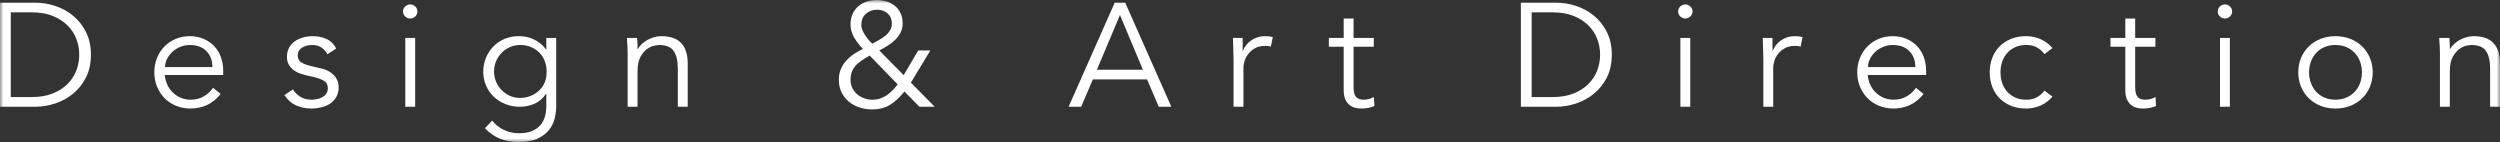 <?xml version="1.0" encoding="UTF-8"?>
<svg width="352px" height="20px" viewBox="0 0 352 20" version="1.1" xmlns="http://www.w3.org/2000/svg" xmlns:xlink="http://www.w3.org/1999/xlink">
    <rect x="0" y="0" width="352" height="20" fill="#333333" stroke="none"/>
    <!-- Generator: Sketch 63.1 (92452) - https://sketch.com -->
    <title>Group 3</title>
    <desc>Created with Sketch.</desc>
    <defs>
        <polygon id="path-1" points="0 0 352 0 352 20 0 20"></polygon>
    </defs>
    <g id="Page-1" stroke="none" stroke-width="1" fill="none" fill-rule="evenodd">
        <g id="Desktop-Copy-2" transform="translate(-916, -462)">
            <g id="Group-3" transform="translate(916, 462)">
                <mask id="mask-2" fill="white">
                    <use xlink:href="#path-1"></use>
                </mask>
                <g id="Clip-2"></g>
                <path d="M1.518,1.739 L4.471,1.739 C5.61,1.739 6.597,1.908 7.434,2.246 C8.27,2.585 8.966,3.033 9.522,3.592 C10.077,4.151 10.488,4.786 10.755,5.497 C11.022,6.208 11.156,6.943 11.156,7.702 C11.156,8.461 11.022,9.196 10.755,9.907 C10.488,10.618 10.077,11.253 9.522,11.812 C8.966,12.371 8.27,12.819 7.434,13.157 C6.597,13.496 5.61,13.665 4.471,13.665 L1.518,13.665 L1.518,1.739 Z M0,15.031 L4.956,15.031 C5.884,15.031 6.815,14.879 7.75,14.576 C8.685,14.272 9.529,13.813 10.281,13.199 C11.033,12.585 11.641,11.822 12.105,10.911 C12.569,10 12.801,8.93 12.801,7.702 C12.801,6.487 12.569,5.421 12.105,4.503 C11.641,3.585 11.033,2.819 10.281,2.205 C9.529,1.591 8.685,1.132 7.75,0.828 C6.815,0.524 5.884,0.373 4.956,0.373 L0,0.373 L0,15.031 Z M23.243,9.441 C23.243,9.041 23.338,8.654 23.528,8.282 C23.718,7.909 23.971,7.578 24.287,7.288 C24.604,6.998 24.973,6.767 25.394,6.594 C25.816,6.422 26.252,6.335 26.702,6.335 C27.714,6.335 28.501,6.622 29.064,7.195 C29.626,7.767 29.907,8.516 29.907,9.441 L23.243,9.441 Z M31.426,10.559 L31.426,9.938 C31.426,9.275 31.32,8.651 31.109,8.064 C30.899,7.478 30.593,6.967 30.192,6.532 C29.791,6.097 29.296,5.749 28.705,5.487 C28.115,5.224 27.447,5.093 26.702,5.093 C25.999,5.093 25.345,5.221 24.741,5.476 C24.136,5.732 23.609,6.087 23.159,6.542 C22.709,6.998 22.358,7.536 22.105,8.157 C21.851,8.778 21.725,9.455 21.725,10.186 C21.725,10.918 21.855,11.594 22.115,12.215 C22.375,12.836 22.73,13.375 23.18,13.83 C23.63,14.286 24.168,14.641 24.793,14.896 C25.419,15.152 26.097,15.28 26.828,15.28 C27.644,15.28 28.407,15.121 29.117,14.803 C29.827,14.486 30.477,13.961 31.067,13.23 L29.992,12.36 C29.711,12.802 29.299,13.192 28.758,13.53 C28.217,13.868 27.574,14.037 26.828,14.037 C26.336,14.037 25.879,13.948 25.458,13.768 C25.036,13.589 24.663,13.344 24.34,13.033 C24.017,12.723 23.757,12.353 23.56,11.925 C23.363,11.498 23.243,11.042 23.201,10.559 L31.426,10.559 Z M47.341,6.832 C47.017,6.197 46.561,5.749 45.97,5.487 C45.38,5.224 44.74,5.093 44.051,5.093 C43.587,5.093 43.137,5.152 42.701,5.269 C42.265,5.386 41.875,5.562 41.531,5.797 C41.186,6.032 40.912,6.335 40.708,6.708 C40.505,7.081 40.403,7.516 40.403,8.012 C40.403,8.468 40.501,8.851 40.698,9.161 C40.895,9.472 41.13,9.724 41.404,9.917 C41.678,10.11 41.96,10.255 42.248,10.352 C42.536,10.449 42.765,10.518 42.933,10.559 L44.283,10.87 C44.803,10.994 45.246,11.163 45.612,11.377 C45.977,11.591 46.16,11.939 46.16,12.422 C46.16,12.698 46.093,12.94 45.959,13.147 C45.826,13.354 45.65,13.523 45.432,13.654 C45.214,13.785 44.965,13.882 44.684,13.944 C44.402,14.006 44.121,14.037 43.84,14.037 C43.25,14.037 42.74,13.906 42.311,13.644 C41.882,13.382 41.527,13.03 41.246,12.588 L40.044,13.395 C40.508,14.086 41.067,14.572 41.721,14.855 C42.374,15.138 43.081,15.28 43.84,15.28 C44.318,15.28 44.789,15.224 45.253,15.114 C45.717,15.003 46.128,14.827 46.487,14.586 C46.845,14.344 47.133,14.034 47.351,13.654 C47.569,13.275 47.678,12.823 47.678,12.298 C47.678,11.608 47.45,11.032 46.993,10.569 C46.536,10.107 45.963,9.8 45.274,9.648 L43.861,9.317 C43.214,9.165 42.729,8.986 42.406,8.778 C42.083,8.571 41.921,8.24 41.921,7.785 C41.921,7.522 41.981,7.302 42.1,7.122 C42.22,6.943 42.378,6.794 42.575,6.677 C42.772,6.56 42.993,6.473 43.239,6.418 C43.485,6.363 43.728,6.335 43.967,6.335 C44.473,6.335 44.902,6.453 45.253,6.687 C45.605,6.922 45.886,7.239 46.097,7.64 L47.341,6.832 Z M58.455,0.901 C58.244,0.714 58.012,0.621 57.759,0.621 C57.506,0.621 57.274,0.714 57.063,0.901 C56.852,1.087 56.746,1.325 56.746,1.615 C56.746,1.905 56.852,2.143 57.063,2.329 C57.274,2.516 57.506,2.609 57.759,2.609 C58.012,2.609 58.244,2.516 58.455,2.329 C58.665,2.143 58.771,1.905 58.771,1.615 C58.771,1.325 58.665,1.087 58.455,0.901 L58.455,0.901 Z M57.063,15.031 L58.455,15.031 L58.455,5.342 L57.063,5.342 L57.063,15.031 Z M69.846,8.623 C70.036,8.175 70.296,7.781 70.626,7.443 C70.957,7.105 71.343,6.836 71.786,6.636 C72.229,6.435 72.711,6.335 73.231,6.335 C73.807,6.335 74.327,6.435 74.791,6.636 C75.255,6.836 75.649,7.105 75.972,7.443 C76.296,7.781 76.542,8.175 76.71,8.623 C76.879,9.072 76.964,9.551 76.964,10.062 C76.978,10.628 76.89,11.139 76.7,11.594 C76.51,12.05 76.239,12.44 75.888,12.764 C75.537,13.088 75.132,13.34 74.675,13.52 C74.218,13.699 73.737,13.789 73.231,13.789 C72.711,13.789 72.229,13.689 71.786,13.489 C71.343,13.288 70.957,13.019 70.626,12.681 C70.296,12.343 70.036,11.95 69.846,11.501 C69.656,11.052 69.561,10.573 69.561,10.062 C69.561,9.551 69.656,9.072 69.846,8.623 L69.846,8.623 Z M68.275,18.054 C68.908,18.716 69.611,19.206 70.384,19.524 C71.157,19.841 72.036,20 73.02,20 C74.131,20 75.03,19.834 75.719,19.503 C76.408,19.172 76.946,18.758 77.333,18.261 C77.719,17.764 77.979,17.219 78.113,16.625 C78.246,16.032 78.313,15.473 78.313,14.948 L78.313,5.342 L76.921,5.342 L76.921,6.957 L76.879,6.957 C76.598,6.584 76.296,6.277 75.972,6.035 C75.649,5.794 75.322,5.604 74.992,5.466 C74.661,5.328 74.331,5.231 74.001,5.176 C73.67,5.121 73.357,5.093 73.062,5.093 C72.331,5.093 71.66,5.221 71.048,5.476 C70.437,5.732 69.909,6.087 69.466,6.542 C69.024,6.998 68.676,7.529 68.423,8.137 C68.17,8.744 68.043,9.4 68.043,10.104 C68.043,10.807 68.177,11.463 68.444,12.07 C68.711,12.678 69.076,13.199 69.54,13.634 C70.004,14.068 70.549,14.41 71.175,14.658 C71.8,14.907 72.472,15.031 73.189,15.031 C73.906,15.031 74.588,14.893 75.234,14.617 C75.881,14.341 76.429,13.872 76.879,13.209 L76.921,13.209 L76.921,14.948 C76.921,15.473 76.855,15.966 76.721,16.429 C76.587,16.891 76.37,17.295 76.067,17.64 C75.765,17.985 75.368,18.257 74.876,18.458 C74.384,18.658 73.786,18.758 73.083,18.758 C72.282,18.758 71.554,18.596 70.901,18.271 C70.247,17.947 69.716,17.516 69.308,16.977 L68.275,18.054 Z M88.267,5.342 C88.295,5.7 88.32,6.08 88.341,6.48 C88.362,6.881 88.373,7.212 88.373,7.474 L88.373,15.031 L89.764,15.031 L89.764,10.062 C89.764,9.179 89.905,8.489 90.186,7.992 C90.467,7.495 90.787,7.122 91.146,6.874 C91.504,6.625 91.845,6.473 92.169,6.418 C92.492,6.363 92.689,6.335 92.759,6.335 C93.785,6.335 94.488,6.622 94.868,7.195 C95.248,7.767 95.437,8.592 95.437,9.669 L95.437,15.031 L96.829,15.031 L96.829,8.882 C96.829,7.667 96.527,6.732 95.922,6.077 C95.318,5.421 94.383,5.093 93.118,5.093 C92.794,5.093 92.467,5.138 92.137,5.228 C91.807,5.317 91.494,5.442 91.198,5.6 C90.903,5.759 90.636,5.949 90.397,6.17 C90.158,6.391 89.961,6.632 89.807,6.894 L89.764,6.894 C89.764,6.632 89.761,6.373 89.754,6.118 C89.747,5.863 89.729,5.604 89.701,5.342 L88.267,5.342 Z M126.396,11.884 C126.157,12.188 125.911,12.471 125.658,12.733 C125.404,12.995 125.134,13.223 124.846,13.416 C124.557,13.609 124.248,13.761 123.918,13.872 C123.587,13.982 123.218,14.037 122.811,14.037 C122.403,14.037 122.016,13.968 121.651,13.83 C121.285,13.692 120.962,13.502 120.681,13.261 C120.399,13.019 120.174,12.726 120.006,12.381 C119.837,12.036 119.753,11.656 119.753,11.242 C119.753,10.87 119.802,10.531 119.9,10.228 C119.999,9.924 120.153,9.638 120.364,9.369 C120.575,9.099 120.853,8.844 121.197,8.602 C121.542,8.361 121.96,8.102 122.452,7.826 L126.396,11.884 Z M125.31,4.286 C125.134,4.576 124.909,4.831 124.635,5.052 C124.361,5.273 124.062,5.469 123.738,5.642 C123.415,5.814 123.113,5.983 122.832,6.149 C122.705,6.052 122.554,5.904 122.378,5.704 C122.203,5.504 122.034,5.286 121.872,5.052 C121.71,4.817 121.57,4.565 121.45,4.296 C121.331,4.027 121.271,3.768 121.271,3.52 C121.271,2.857 121.485,2.333 121.914,1.946 C122.343,1.56 122.874,1.366 123.506,1.366 C124.083,1.366 124.571,1.542 124.972,1.894 C125.373,2.246 125.573,2.712 125.573,3.292 C125.573,3.665 125.485,3.996 125.31,4.286 L125.31,4.286 Z M130.993,7.101 L129.285,7.101 L127.239,10.58 L123.802,7.101 C124.181,6.908 124.568,6.691 124.962,6.449 C125.355,6.208 125.71,5.932 126.027,5.621 C126.343,5.311 126.6,4.965 126.796,4.586 C126.993,4.206 127.092,3.775 127.092,3.292 C127.092,2.754 126.997,2.281 126.807,1.874 C126.617,1.467 126.357,1.125 126.027,0.849 C125.696,0.573 125.313,0.362 124.877,0.217 C124.441,0.072 123.977,0 123.485,0 C122.951,0 122.459,0.076 122.009,0.228 C121.559,0.38 121.166,0.604 120.828,0.901 C120.491,1.197 120.227,1.56 120.037,1.988 C119.848,2.415 119.753,2.905 119.753,3.458 C119.753,4.134 119.932,4.758 120.29,5.331 C120.649,5.904 121.053,6.425 121.503,6.894 C121.053,7.101 120.624,7.343 120.217,7.619 C119.809,7.895 119.447,8.209 119.131,8.561 C118.814,8.913 118.565,9.31 118.382,9.752 C118.199,10.193 118.108,10.683 118.108,11.222 C118.108,11.884 118.234,12.474 118.487,12.992 C118.74,13.509 119.081,13.948 119.51,14.306 C119.939,14.665 120.438,14.938 121.007,15.124 C121.577,15.311 122.171,15.404 122.789,15.404 C123.802,15.404 124.659,15.179 125.362,14.731 C126.065,14.282 126.726,13.665 127.345,12.878 L129.454,15.031 L131.605,15.031 L128.251,11.636 L130.993,7.101 Z M157.691,2.112 L160.918,9.814 L154.444,9.814 L157.691,2.112 Z M153.874,11.18 L161.508,11.18 L163.153,15.031 L164.925,15.031 L158.43,0.373 L156.953,0.373 L150.458,15.031 L152.229,15.031 L153.874,11.18 Z M173.684,15.031 L175.076,15.031 L175.076,9.565 C175.076,9.234 175.135,8.889 175.255,8.53 C175.371,8.171 175.561,7.836 175.814,7.526 C176.067,7.215 176.383,6.96 176.763,6.76 C177.142,6.56 177.596,6.46 178.133,6.46 C178.481,6.46 178.752,6.494 178.935,6.563 L179.209,5.217 C178.914,5.135 178.566,5.093 178.176,5.093 C177.74,5.093 177.35,5.152 177.005,5.269 C176.657,5.386 176.359,5.542 176.098,5.735 C175.835,5.928 175.613,6.146 175.434,6.387 C175.251,6.629 175.107,6.881 175.012,7.143 L174.97,7.143 L174.97,5.342 L173.599,5.342 C173.61,6.046 173.631,6.618 173.652,7.06 C173.673,7.502 173.684,7.937 173.684,8.364 L173.684,15.031 Z M193.43,5.342 L190.583,5.342 L190.583,2.609 L189.191,2.609 L189.191,5.342 L187.103,5.342 L187.103,6.584 L189.191,6.584 L189.191,12.692 C189.191,13.23 189.268,13.665 189.423,13.996 C189.578,14.327 189.774,14.589 190.013,14.783 C190.253,14.976 190.516,15.107 190.804,15.176 C191.093,15.245 191.37,15.28 191.637,15.28 C192.368,15.28 192.994,15.162 193.514,14.928 L193.451,13.665 C193.24,13.775 193.008,13.865 192.755,13.934 C192.502,14.003 192.256,14.037 192.017,14.037 C191.806,14.037 191.613,14.013 191.437,13.965 C191.261,13.916 191.11,13.83 190.984,13.706 C190.857,13.582 190.759,13.406 190.688,13.178 C190.618,12.95 190.583,12.657 190.583,12.298 L190.583,6.584 L193.43,6.584 L193.43,5.342 Z M215.657,1.739 L218.61,1.739 C219.749,1.739 220.736,1.908 221.573,2.246 C222.409,2.585 223.105,3.033 223.661,3.592 C224.216,4.151 224.627,4.786 224.894,5.497 C225.161,6.208 225.295,6.943 225.295,7.702 C225.295,8.461 225.161,9.196 224.894,9.907 C224.627,10.618 224.216,11.253 223.661,11.812 C223.105,12.371 222.409,12.819 221.573,13.157 C220.736,13.496 219.749,13.665 218.61,13.665 L215.657,13.665 L215.657,1.739 Z M214.139,15.031 L219.095,15.031 C220.023,15.031 220.954,14.879 221.889,14.576 C222.824,14.272 223.668,13.813 224.42,13.199 C225.172,12.585 225.78,11.822 226.244,10.911 C226.708,10 226.94,8.93 226.94,7.702 C226.94,6.487 226.708,5.421 226.244,4.503 C225.78,3.585 225.172,2.819 224.42,2.205 C223.668,1.591 222.824,1.132 221.889,0.828 C220.954,0.524 220.023,0.373 219.095,0.373 L214.139,0.373 L214.139,15.031 Z M237.99,0.901 C237.78,0.714 237.548,0.621 237.295,0.621 C237.041,0.621 236.81,0.714 236.599,0.901 C236.388,1.087 236.282,1.325 236.282,1.615 C236.282,1.905 236.388,2.143 236.599,2.329 C236.81,2.516 237.041,2.609 237.295,2.609 C237.548,2.609 237.78,2.516 237.99,2.329 C238.201,2.143 238.307,1.905 238.307,1.615 C238.307,1.325 238.201,1.087 237.99,0.901 L237.99,0.901 Z M236.599,15.031 L237.99,15.031 L237.99,5.342 L236.599,5.342 L236.599,15.031 Z M248.278,15.031 L249.67,15.031 L249.67,9.565 C249.67,9.234 249.73,8.889 249.849,8.53 C249.969,8.171 250.155,7.836 250.408,7.526 C250.661,7.215 250.978,6.96 251.357,6.76 C251.737,6.56 252.194,6.46 252.728,6.46 C253.08,6.46 253.347,6.494 253.529,6.563 L253.804,5.217 C253.508,5.135 253.164,5.093 252.77,5.093 C252.334,5.093 251.944,5.152 251.6,5.269 C251.255,5.386 250.953,5.542 250.693,5.735 C250.433,5.928 250.211,6.146 250.029,6.387 C249.846,6.629 249.705,6.881 249.607,7.143 L249.565,7.143 L249.565,5.342 L248.194,5.342 C248.208,6.046 248.226,6.618 248.247,7.06 C248.268,7.502 248.278,7.937 248.278,8.364 L248.278,15.031 Z M263.016,9.441 C263.016,9.041 263.111,8.654 263.301,8.282 C263.49,7.909 263.743,7.578 264.06,7.288 C264.376,6.998 264.745,6.767 265.167,6.594 C265.589,6.422 266.025,6.335 266.474,6.335 C267.487,6.335 268.274,6.622 268.836,7.195 C269.399,7.767 269.68,8.516 269.68,9.441 L263.016,9.441 Z M271.198,10.559 L271.198,9.938 C271.198,9.275 271.093,8.651 270.882,8.064 C270.671,7.478 270.365,6.967 269.965,6.532 C269.564,6.097 269.068,5.749 268.478,5.487 C267.887,5.224 267.22,5.093 266.474,5.093 C265.771,5.093 265.118,5.221 264.513,5.476 C263.909,5.732 263.381,6.087 262.932,6.542 C262.482,6.998 262.13,7.536 261.877,8.157 C261.624,8.778 261.497,9.455 261.497,10.186 C261.497,10.918 261.628,11.594 261.888,12.215 C262.148,12.836 262.503,13.375 262.953,13.83 C263.402,14.286 263.94,14.641 264.566,14.896 C265.192,15.152 265.87,15.28 266.601,15.28 C267.416,15.28 268.179,15.121 268.889,14.803 C269.599,14.486 270.249,13.961 270.84,13.23 L269.764,12.36 C269.483,12.802 269.072,13.192 268.531,13.53 C267.989,13.868 267.346,14.037 266.601,14.037 C266.109,14.037 265.652,13.948 265.23,13.768 C264.808,13.589 264.436,13.344 264.112,13.033 C263.789,12.723 263.529,12.353 263.332,11.925 C263.135,11.498 263.016,11.042 262.974,10.559 L271.198,10.559 Z M288.987,6.77 C288.495,6.204 287.939,5.787 287.321,5.518 C286.702,5.248 286.055,5.107 285.381,5.093 C284.579,5.079 283.855,5.2 283.208,5.455 C282.562,5.711 282.01,6.066 281.553,6.522 C281.096,6.977 280.748,7.519 280.509,8.147 C280.27,8.775 280.15,9.455 280.15,10.186 C280.15,10.918 280.27,11.598 280.509,12.226 C280.748,12.854 281.096,13.395 281.553,13.851 C282.01,14.306 282.562,14.662 283.208,14.917 C283.855,15.173 284.579,15.293 285.381,15.28 C286.055,15.266 286.702,15.124 287.321,14.855 C287.939,14.586 288.495,14.168 288.987,13.602 L287.848,12.754 C287.609,13.112 287.275,13.416 286.846,13.665 C286.417,13.913 285.929,14.037 285.381,14.037 C284.804,14.051 284.287,13.961 283.83,13.768 C283.374,13.575 282.983,13.306 282.66,12.961 C282.337,12.616 282.091,12.205 281.922,11.729 C281.753,11.253 281.669,10.738 281.669,10.186 C281.669,9.634 281.753,9.12 281.922,8.644 C282.091,8.168 282.337,7.757 282.66,7.412 C282.983,7.067 283.374,6.798 283.83,6.605 C284.287,6.411 284.804,6.322 285.381,6.335 C285.929,6.335 286.417,6.46 286.846,6.708 C287.275,6.957 287.609,7.26 287.848,7.619 L288.987,6.77 Z M303.482,5.342 L300.635,5.342 L300.635,2.609 L299.243,2.609 L299.243,5.342 L297.155,5.342 L297.155,6.584 L299.243,6.584 L299.243,12.692 C299.243,13.23 299.32,13.665 299.475,13.996 C299.63,14.327 299.826,14.589 300.065,14.783 C300.304,14.976 300.568,15.107 300.856,15.176 C301.144,15.245 301.422,15.28 301.689,15.28 C302.42,15.28 303.046,15.162 303.566,14.928 L303.503,13.665 C303.292,13.775 303.06,13.865 302.807,13.934 C302.554,14.003 302.308,14.037 302.069,14.037 C301.858,14.037 301.665,14.013 301.489,13.965 C301.313,13.916 301.162,13.83 301.035,13.706 C300.909,13.582 300.81,13.406 300.74,13.178 C300.67,12.95 300.635,12.657 300.635,12.298 L300.635,6.584 L303.482,6.584 L303.482,5.342 Z M313.966,0.901 C313.755,0.714 313.524,0.621 313.27,0.621 C313.017,0.621 312.785,0.714 312.575,0.901 C312.364,1.087 312.258,1.325 312.258,1.615 C312.258,1.905 312.364,2.143 312.575,2.329 C312.785,2.516 313.017,2.609 313.27,2.609 C313.524,2.609 313.755,2.516 313.966,2.329 C314.177,2.143 314.283,1.905 314.283,1.615 C314.283,1.325 314.177,1.087 313.966,0.901 L313.966,0.901 Z M312.575,15.031 L313.966,15.031 L313.966,5.342 L312.575,5.342 L312.575,15.031 Z M332.296,11.698 C332.12,12.167 331.871,12.574 331.547,12.919 C331.224,13.264 330.834,13.537 330.377,13.737 C329.92,13.937 329.403,14.037 328.827,14.037 C328.251,14.037 327.734,13.937 327.277,13.737 C326.82,13.537 326.433,13.264 326.117,12.919 C325.801,12.574 325.555,12.167 325.379,11.698 C325.203,11.228 325.115,10.725 325.115,10.186 C325.115,9.648 325.203,9.144 325.379,8.675 C325.555,8.206 325.801,7.798 326.117,7.453 C326.433,7.108 326.82,6.836 327.277,6.636 C327.734,6.435 328.251,6.335 328.827,6.335 C329.403,6.335 329.92,6.435 330.377,6.636 C330.834,6.836 331.224,7.108 331.547,7.453 C331.871,7.798 332.12,8.206 332.296,8.675 C332.472,9.144 332.56,9.648 332.56,10.186 C332.56,10.725 332.472,11.228 332.296,11.698 L332.296,11.698 Z M333.688,8.157 C333.428,7.536 333.066,6.998 332.602,6.542 C332.138,6.087 331.586,5.732 330.946,5.476 C330.307,5.221 329.6,5.093 328.827,5.093 C328.068,5.093 327.368,5.221 326.729,5.476 C326.089,5.732 325.537,6.087 325.073,6.542 C324.609,6.998 324.247,7.536 323.987,8.157 C323.727,8.778 323.597,9.455 323.597,10.186 C323.597,10.918 323.727,11.594 323.987,12.215 C324.247,12.836 324.609,13.375 325.073,13.83 C325.537,14.286 326.089,14.641 326.729,14.896 C327.368,15.152 328.068,15.28 328.827,15.28 C329.6,15.28 330.307,15.152 330.946,14.896 C331.586,14.641 332.138,14.286 332.602,13.83 C333.066,13.375 333.428,12.836 333.688,12.215 C333.948,11.594 334.078,10.918 334.078,10.186 C334.078,9.455 333.948,8.778 333.688,8.157 L333.688,8.157 Z M343.438,5.342 C343.466,5.7 343.491,6.08 343.512,6.48 C343.533,6.881 343.543,7.212 343.543,7.474 L343.543,15.031 L344.935,15.031 L344.935,10.062 C344.935,9.179 345.072,8.489 345.357,7.992 C345.638,7.495 345.958,7.122 346.317,6.874 C346.675,6.625 347.013,6.473 347.339,6.418 C347.663,6.363 347.856,6.335 347.93,6.335 C348.953,6.335 349.659,6.622 350.039,7.195 C350.418,7.767 350.608,8.592 350.608,9.669 L350.608,15.031 L352,15.031 L352,8.882 C352,7.667 351.694,6.732 351.093,6.077 C350.489,5.421 349.554,5.093 348.288,5.093 C347.961,5.093 347.635,5.138 347.308,5.228 C346.977,5.317 346.665,5.442 346.369,5.6 C346.074,5.759 345.807,5.949 345.568,6.17 C345.325,6.391 345.132,6.632 344.977,6.894 L344.935,6.894 C344.935,6.632 344.932,6.373 344.925,6.118 C344.914,5.863 344.9,5.604 344.872,5.342 L343.438,5.342 Z" id="Fill-1" fill="#FFFFFF" mask="url(#mask-2)"></path>
            </g>
        </g>
    </g>
</svg>